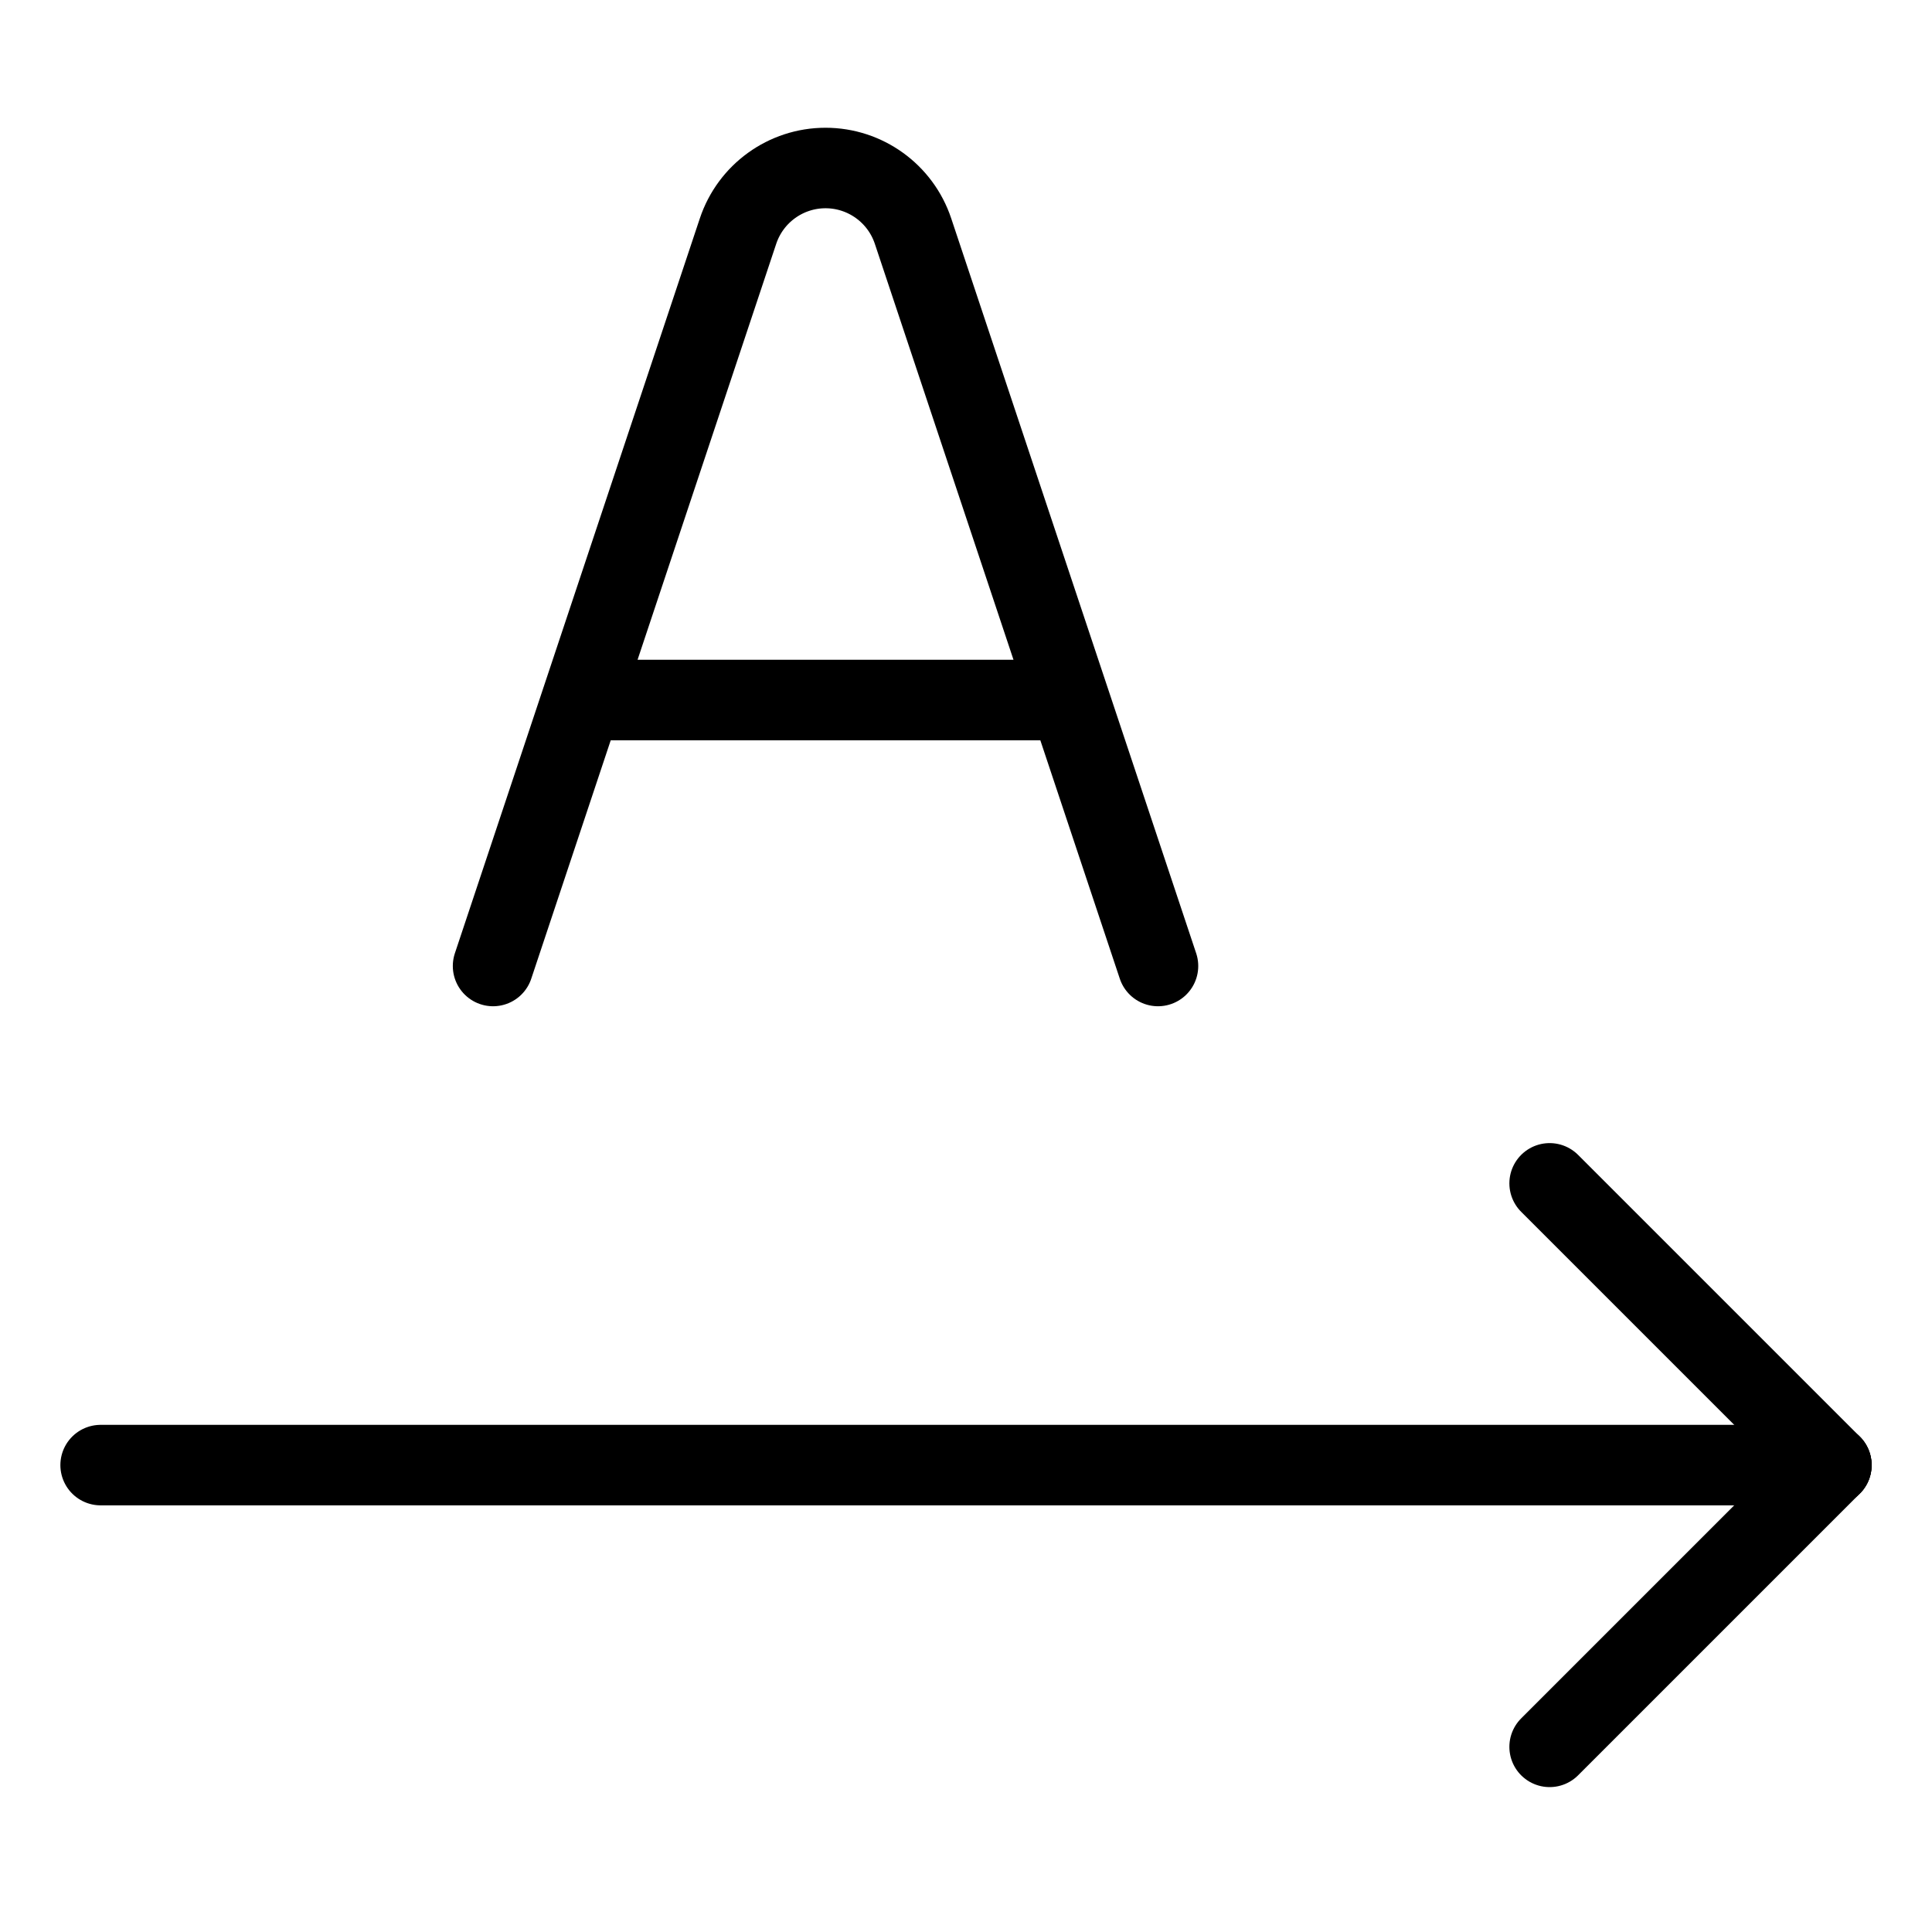 <svg xmlns="http://www.w3.org/2000/svg" fill="none" viewBox="0 0 24 24"><path stroke="#000000" stroke-linecap="round" stroke-linejoin="round" stroke-miterlimit="10" d="M1.25 18.2h21.5" stroke-width="1"></path><path stroke="#000000" stroke-linecap="round" stroke-linejoin="round" stroke-miterlimit="10" d="m19.25 14.7 3.5 3.5" stroke-width="1"></path><path stroke="#000000" stroke-linecap="round" stroke-linejoin="round" stroke-miterlimit="10" d="m19.25 21.7 3.5 -3.5" stroke-width="1"></path><path stroke="#000000" stroke-linecap="round" stroke-linejoin="round" d="m6.125 12 3.043 -9.129c0.156 -0.468 0.594 -0.784 1.087 -0.784v0c0.493 0 0.931 0.316 1.087 0.784L14.385 12M7.226 8.696h6.057" stroke-width="1"></path></svg>